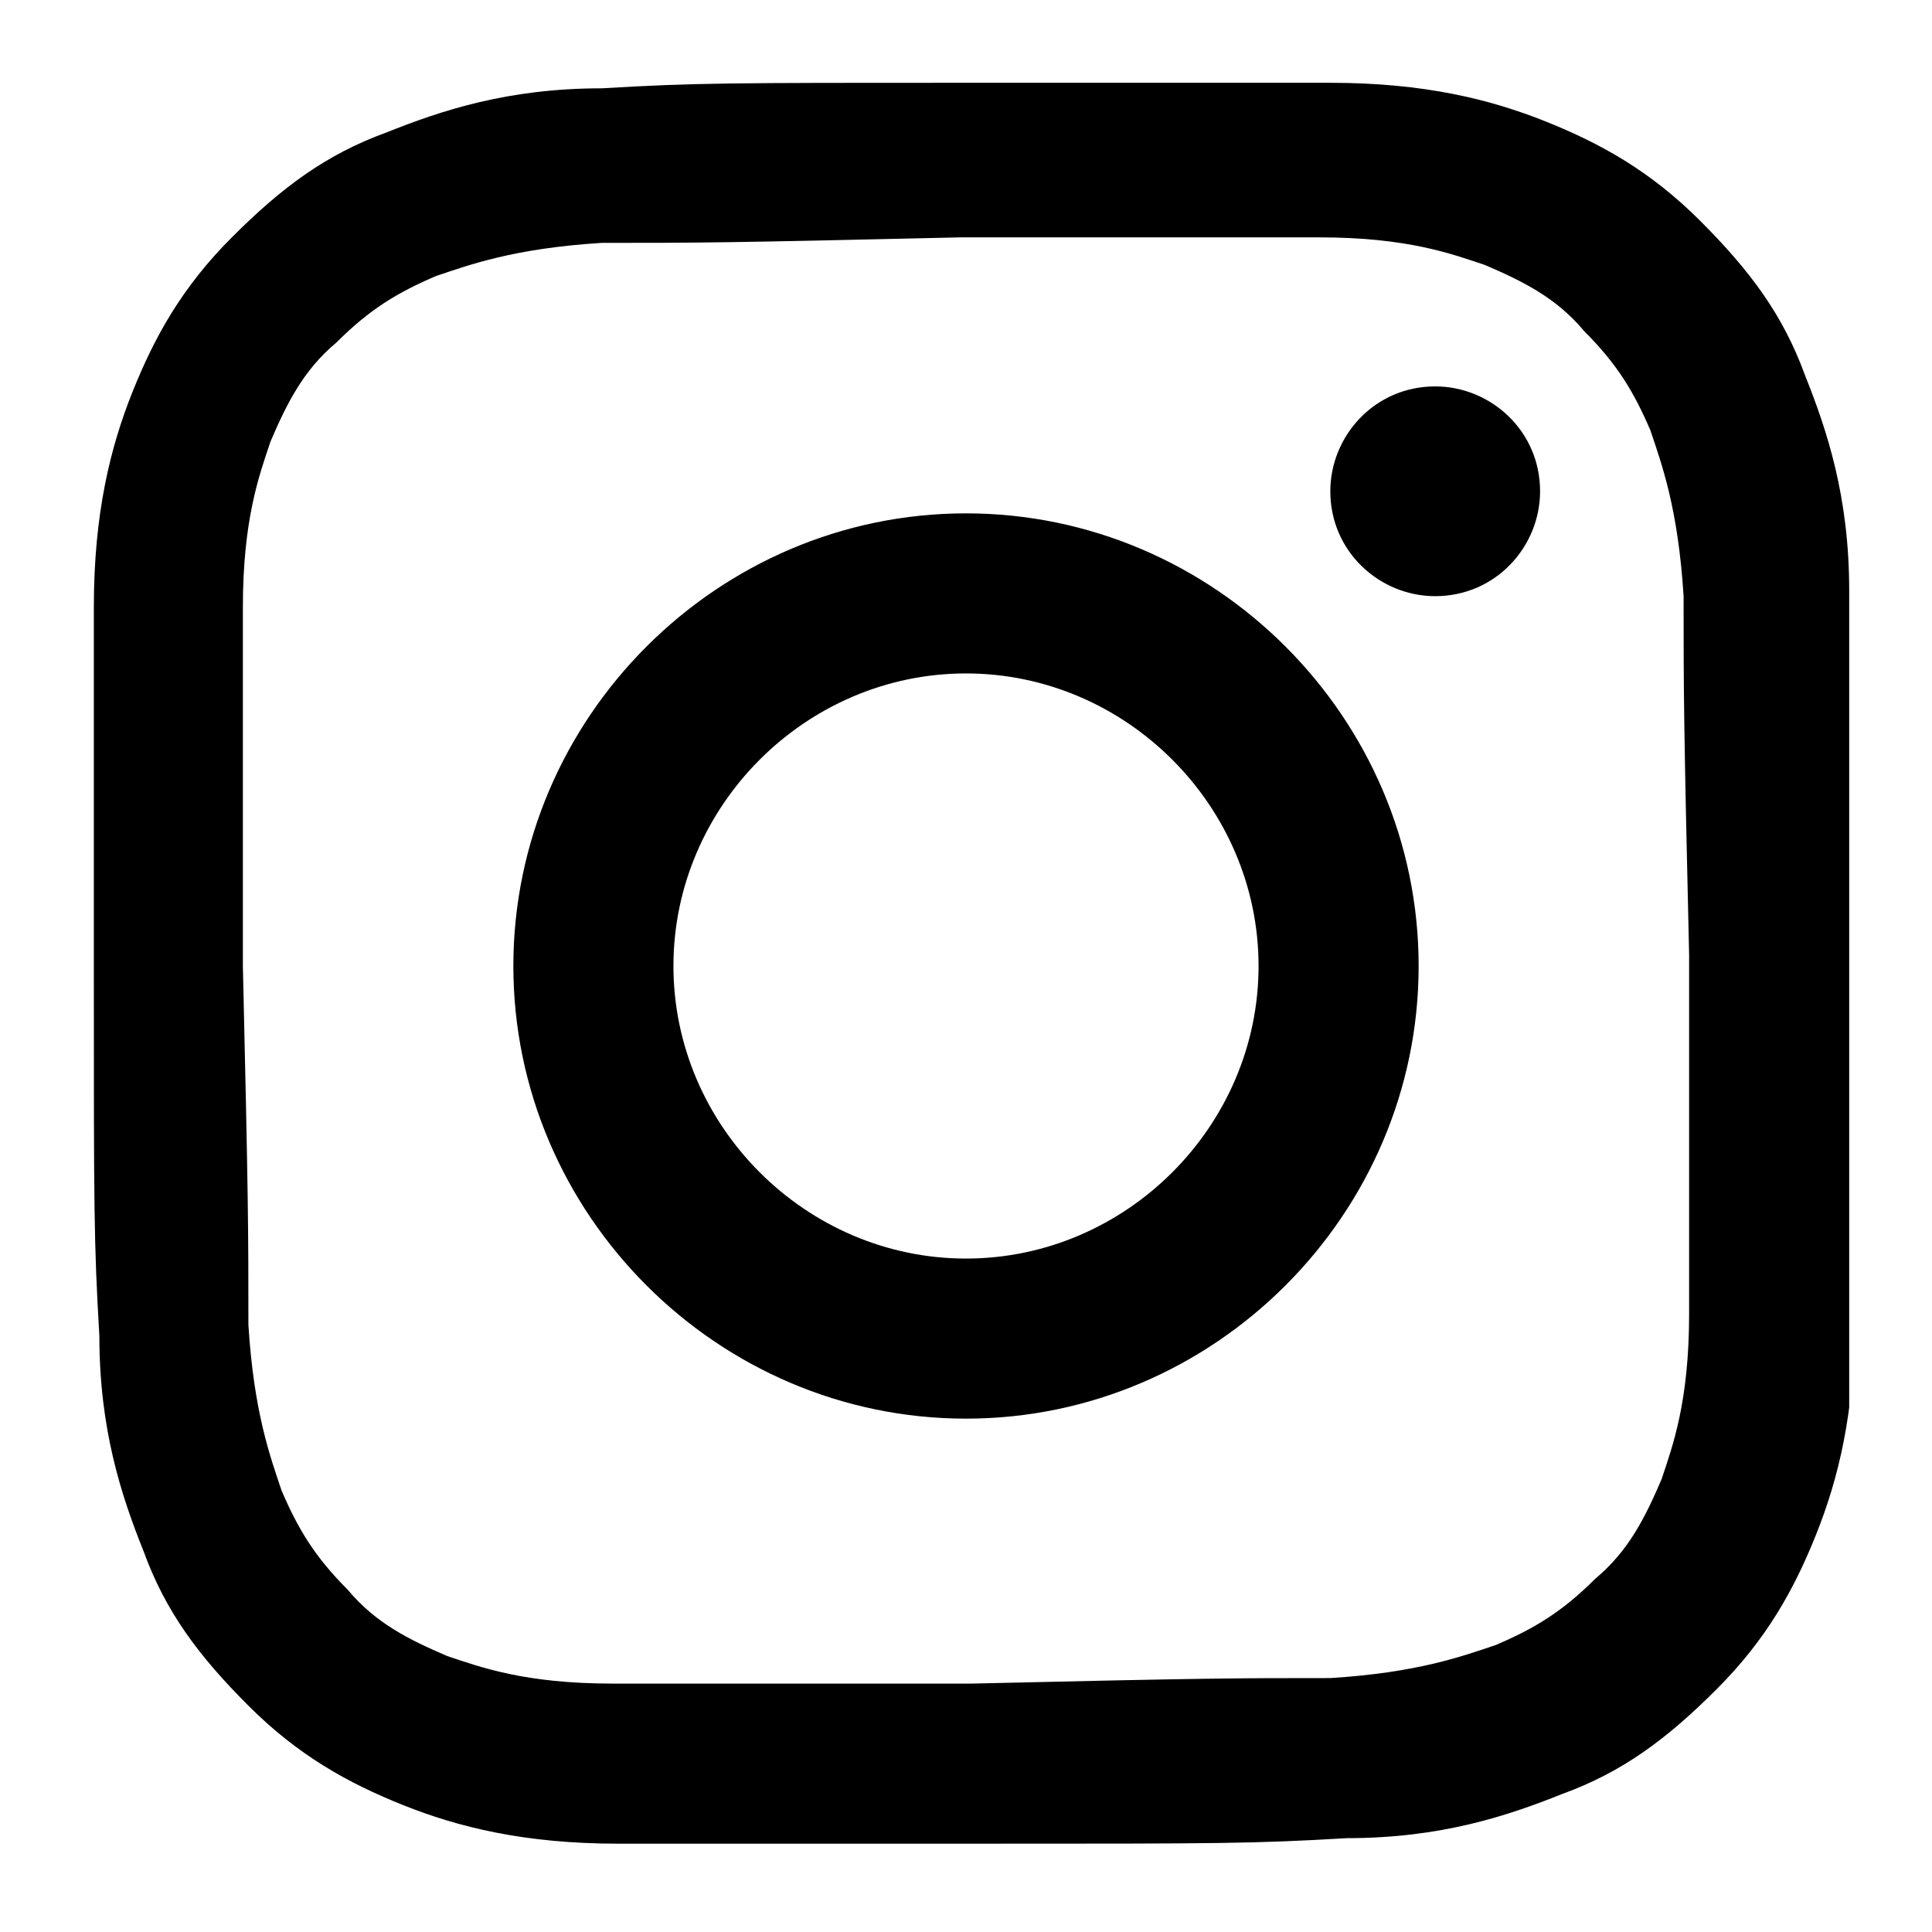 <?xml version="1.0" encoding="UTF-8"?>
<svg id="Camada_1" xmlns="http://www.w3.org/2000/svg" version="1.1" xmlns:xlink="http://www.w3.org/1999/xlink" viewBox="0 0 35 35">
  <!-- Generator: Adobe Illustrator 29.4.0, SVG Export Plug-In . SVG Version: 2.1.0 Build 152)  -->
  <defs>
    <style>
      .st0 {
        fill: none;
      }

      .st1 {
        clip-path: url(#clippath);
      }
    </style>
    <clipPath id="clippath">
      <rect class="st0" x="1.5" y="1.5" width="32" height="32"/>
    </clipPath>
  </defs>
  <g class="st1">
    <path d="M12.2,17.5c0-2.9,2.4-5.3,5.3-5.3,2.9,0,5.3,2.4,5.3,5.3,0,2.9-2.4,5.3-5.3,5.3-2.9,0-5.3-2.4-5.3-5.3ZM9.3,17.5c0,4.5,3.7,8.2,8.2,8.2,4.5,0,8.2-3.7,8.2-8.2,0-4.5-3.7-8.2-8.2-8.2-4.5,0-8.2,3.7-8.2,8.2ZM24.1,8.9c0,1.1.9,1.9,1.9,1.9,1.1,0,1.9-.9,1.9-1.9,0-1.1-.9-1.9-1.9-1.9-1.1,0-1.9.9-1.9,1.9ZM11.1,30.5c-1.6,0-2.4-.3-3-.5-.7-.3-1.3-.6-1.8-1.2-.6-.6-.9-1.1-1.2-1.8-.2-.6-.5-1.4-.6-3,0-1.7,0-2.2-.1-6.5,0-4.3,0-4.8,0-6.5,0-1.6.3-2.4.5-3,.3-.7.6-1.3,1.2-1.8.6-.6,1.1-.9,1.8-1.2.6-.2,1.4-.5,3-.6,1.7,0,2.2,0,6.5-.1,4.3,0,4.8,0,6.5,0,1.6,0,2.4.3,3,.5.7.3,1.3.6,1.8,1.2.6.6.9,1.1,1.2,1.8.2.6.5,1.4.6,3,0,1.7,0,2.2.1,6.5,0,4.3,0,4.8,0,6.5,0,1.6-.3,2.4-.5,3-.3.7-.6,1.3-1.2,1.8-.6.6-1.1.9-1.8,1.2-.6.2-1.4.5-3,.6-1.7,0-2.2,0-6.5.1-4.3,0-4.8,0-6.5,0ZM10.9,1.6c-1.7,0-2.9.4-3.9.8-1.1.4-1.9,1-2.8,1.9-.9.9-1.4,1.8-1.8,2.8-.4,1-.7,2.2-.7,3.9,0,1.7,0,2.3,0,6.6,0,4.3,0,4.9.1,6.6,0,1.7.4,2.9.8,3.9.4,1.1,1,1.9,1.9,2.8.9.9,1.8,1.4,2.8,1.8,1,.4,2.2.7,3.9.7,1.7,0,2.3,0,6.6,0,4.3,0,4.9,0,6.6-.1,1.7,0,2.9-.4,3.9-.8,1.1-.4,1.9-1,2.8-1.9.9-.9,1.4-1.8,1.8-2.8.4-1,.7-2.2.7-3.9,0-1.7,0-2.3,0-6.6,0-4.3,0-4.9-.1-6.6,0-1.7-.4-2.9-.8-3.9-.4-1.1-1-1.9-1.9-2.8-.9-.9-1.8-1.4-2.8-1.8-1-.4-2.2-.7-3.9-.7-1.7,0-2.3,0-6.6,0-4.3,0-4.9,0-6.6.1Z"/>
  </g>
</svg>